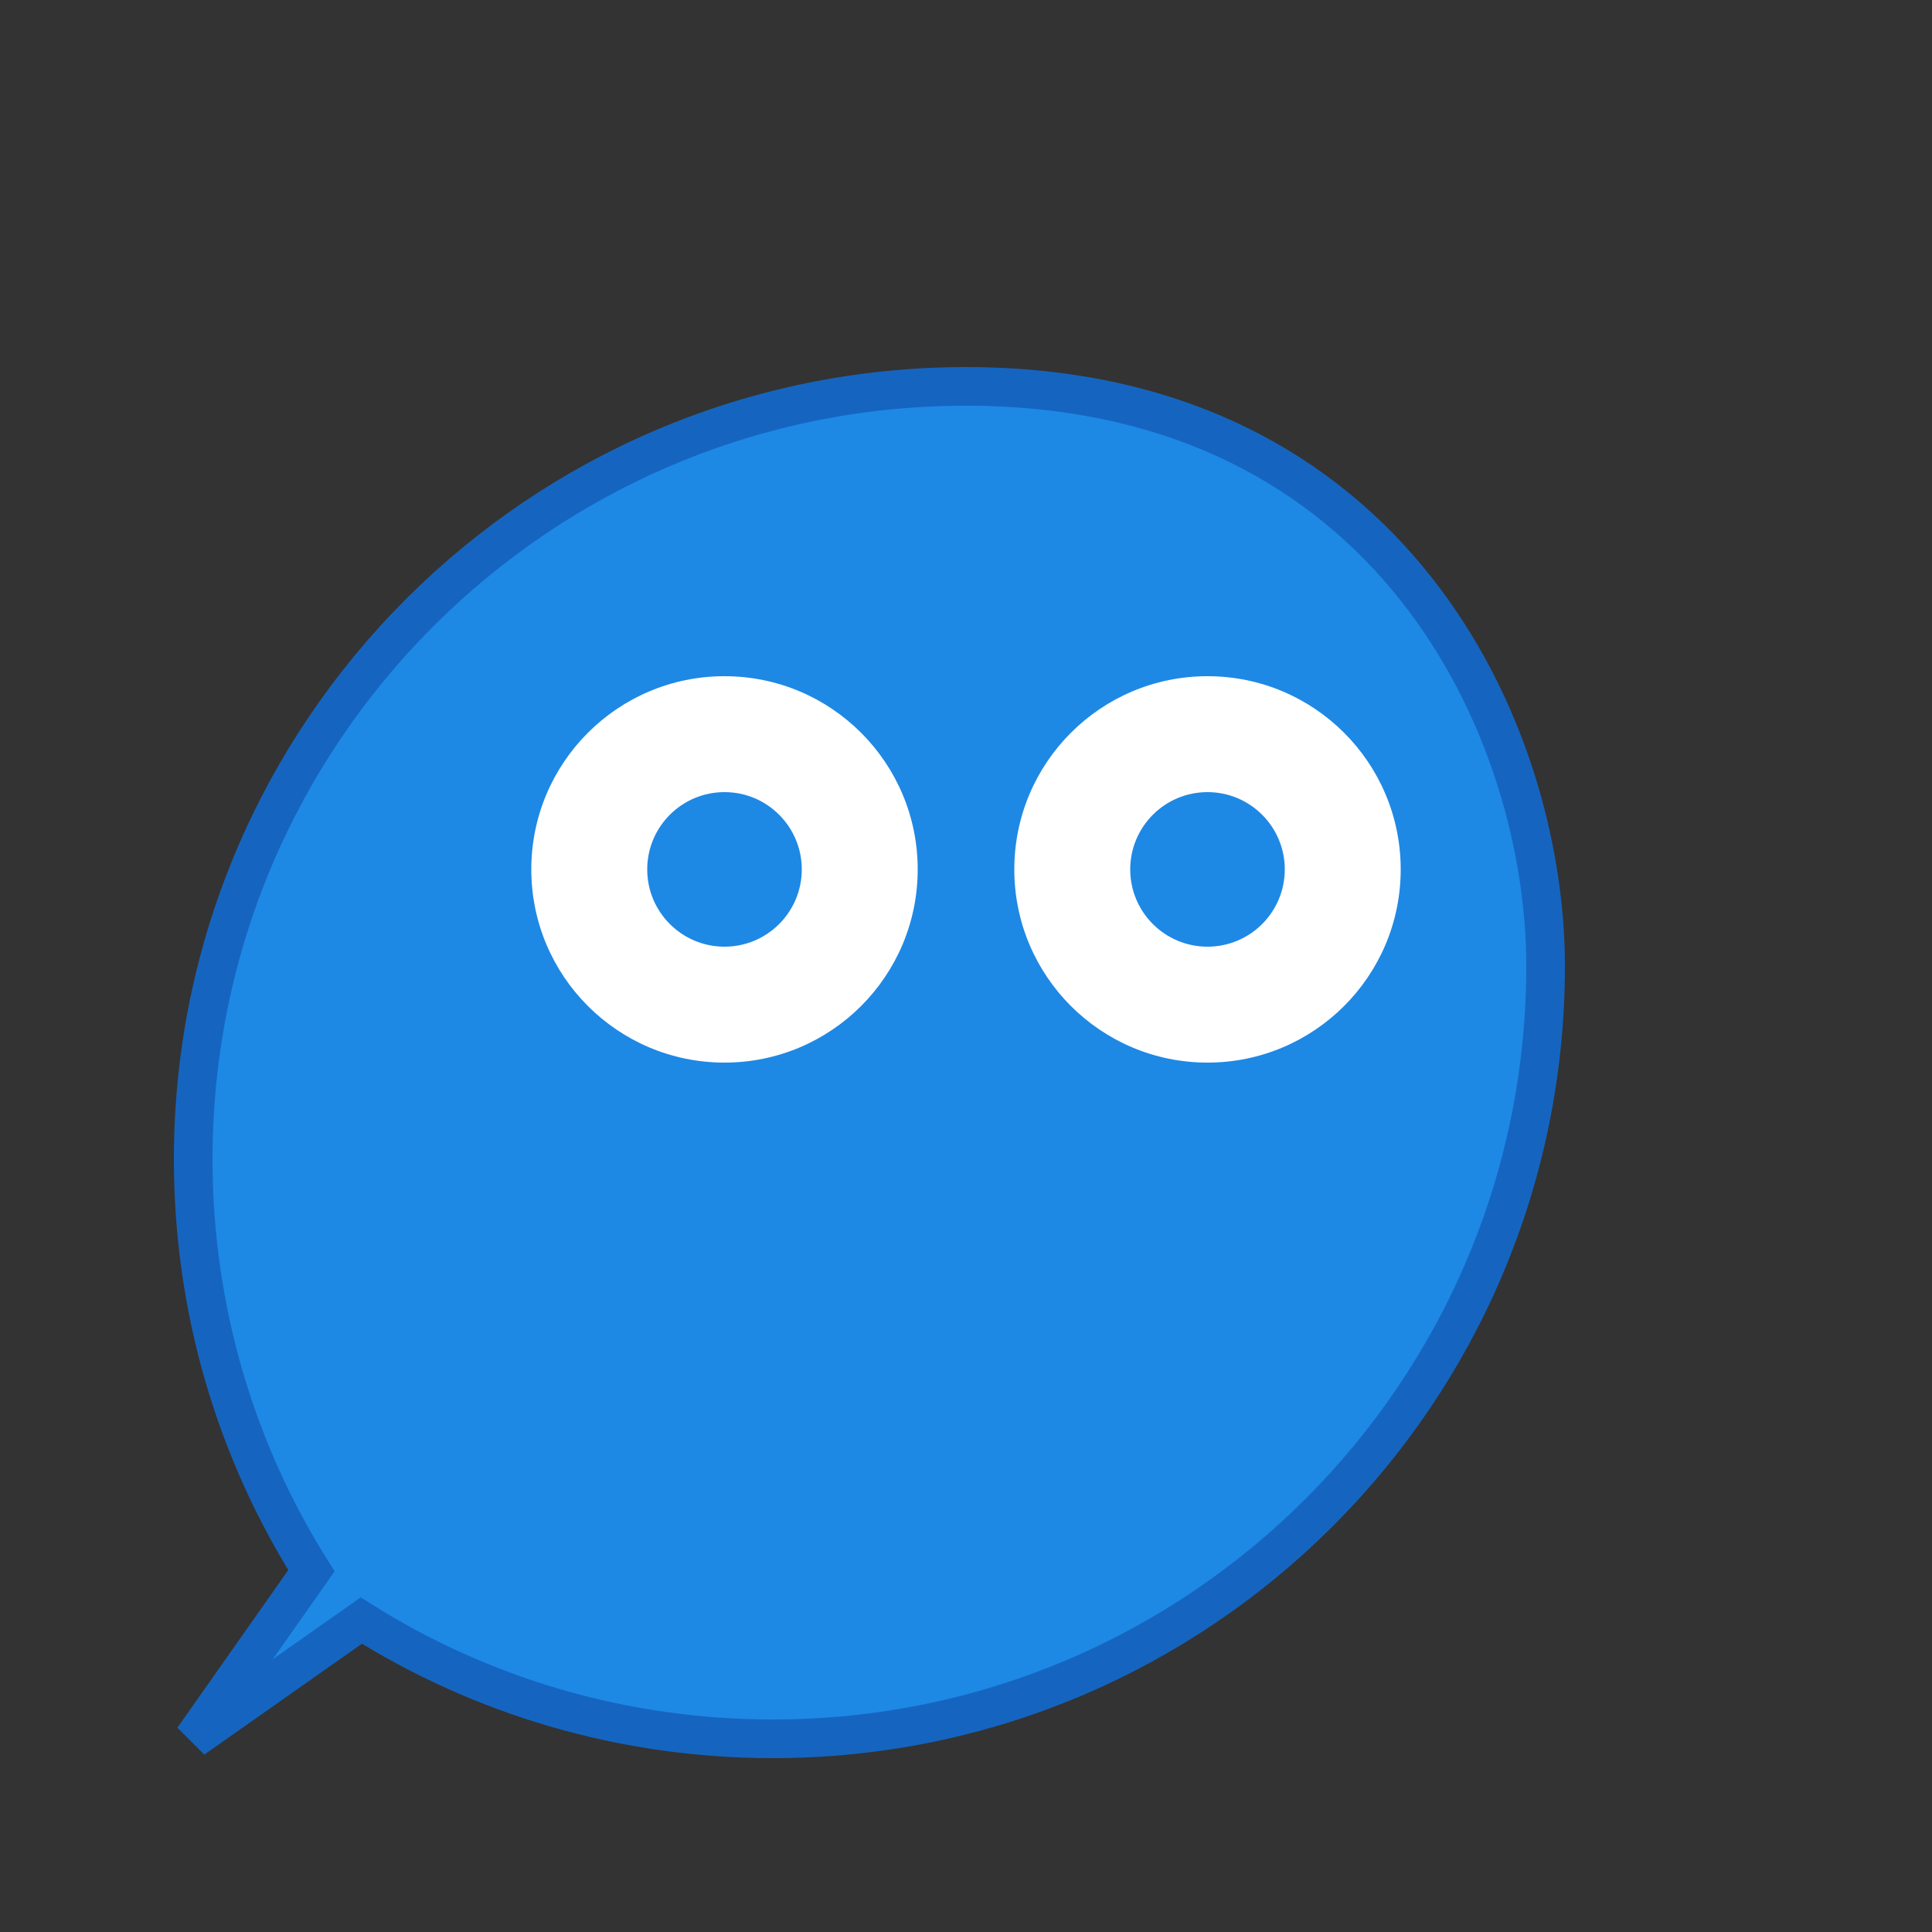 <svg xmlns="http://www.w3.org/2000/svg" viewBox="0 0 200 200">
  <rect x="0" y="0" width="200" height="200" fill="#333333" stroke="none"/>
  <path
    d="M160 100c0 44.18-35.82 80-80 80-15.64 0-30.27-4.48-42.6-12.24L20 180l12.24-17.4C24.48 150.27 20 135.64 20 120c0-44.18 35.82-80 80-80s60 35.82 60 60z"
    fill="#1E88E5"
    stroke="#1565C0"
    stroke-width="4"
  >
    <animate attributeName="d"
      values="M160 100c0 44.18-35.82 80-80 80-15.64 0-30.27-4.48-42.6-12.24L20 180l12.24-17.4C24.48 150.27 20 135.64 20 120c0-44.18 35.82-80 80-80s60 35.82 60 60z;
              M160 98c0 44.18-35.82 80-80 80-15.64 0-30.27-4.48-42.6-12.24L20 178l12.24-17.4C24.48 148.27 20 133.64 20 118c0-44.18 35.82-80 80-80s60 35.82 60 60z;
              M160 100c0 44.18-35.82 80-80 80-15.64 0-30.27-4.48-42.6-12.24L20 180l12.24-17.4C24.48 150.27 20 135.64 20 120c0-44.18 35.82-80 80-80s60 35.82 60 60z"
      dur="2s"
      repeatCount="indefinite"
    />
  </path>

  <circle cx="75" cy="90" r="20" fill="white">
    <animate attributeName="cy" values="90;88;90" dur="2s" repeatCount="indefinite"/>
  </circle>
  <circle cx="75" cy="90" r="8" fill="#1E88E5">
    <animate attributeName="cy" values="90;88;90" dur="2s" repeatCount="indefinite"/>
  </circle>

  <circle cx="125" cy="90" r="20" fill="white">
    <animate attributeName="cy" values="90;88;90" dur="2s" repeatCount="indefinite"/>
  </circle>
  <circle cx="125" cy="90" r="8" fill="#1E88E5">
    <animate attributeName="cy" values="90;88;90" dur="2s" repeatCount="indefinite"/>
  </circle>
</svg>